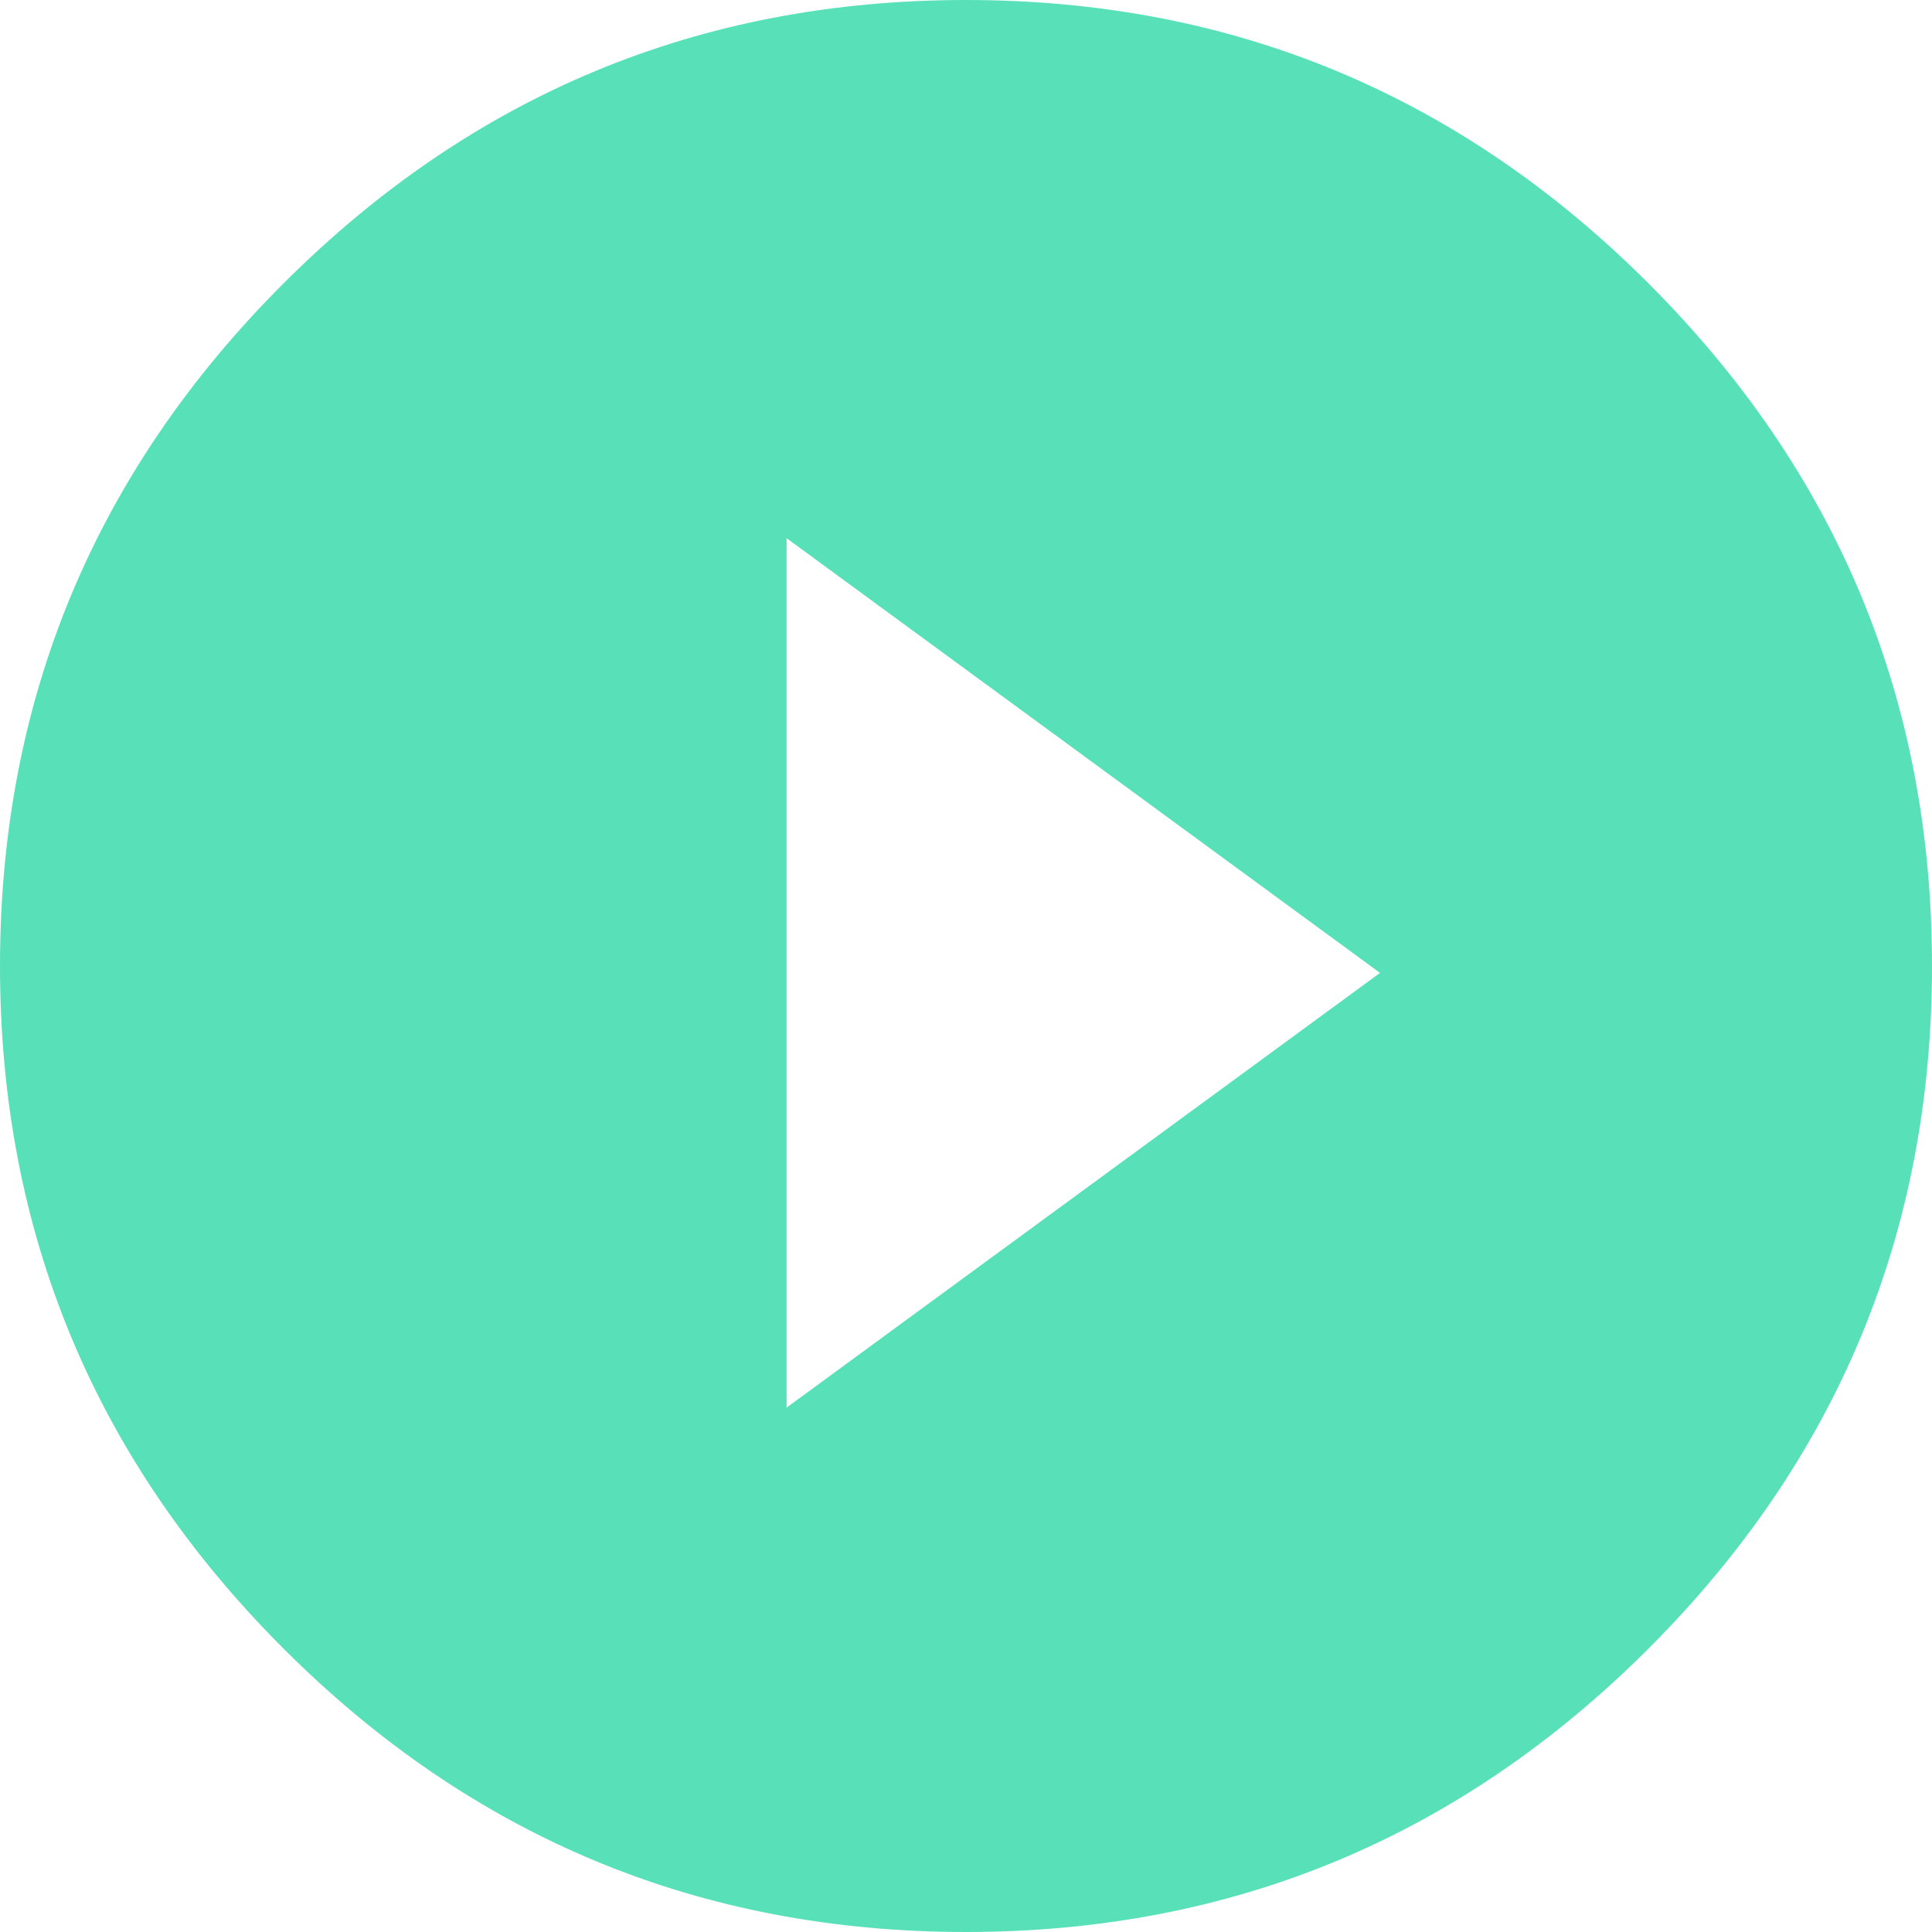 <svg xmlns="http://www.w3.org/2000/svg" width="77" height="77" viewBox="0 0 77 77">
  <path fill="#58E1B9" fill-rule="evenodd" d="M259.35,78.1 L283,60.775 L259.35,43.45 L259.35,78.1 Z M266.5,22 C277.104,22 286.172,25.766 293.703,33.297 C301.234,40.828 305,49.896 305,60.5 C305,71.104 301.234,80.172 293.703,87.703 C286.172,95.234 277.104,99 266.5,99 C255.896,99 246.828,95.234 239.297,87.703 C231.766,80.172 228,71.104 228,60.5 C228,49.896 231.766,40.828 239.297,33.297 C246.828,25.766 255.896,22 266.5,22 Z" style="mix-blend-mode:hard-light" transform="translate(-228 -22)"/>
</svg>
